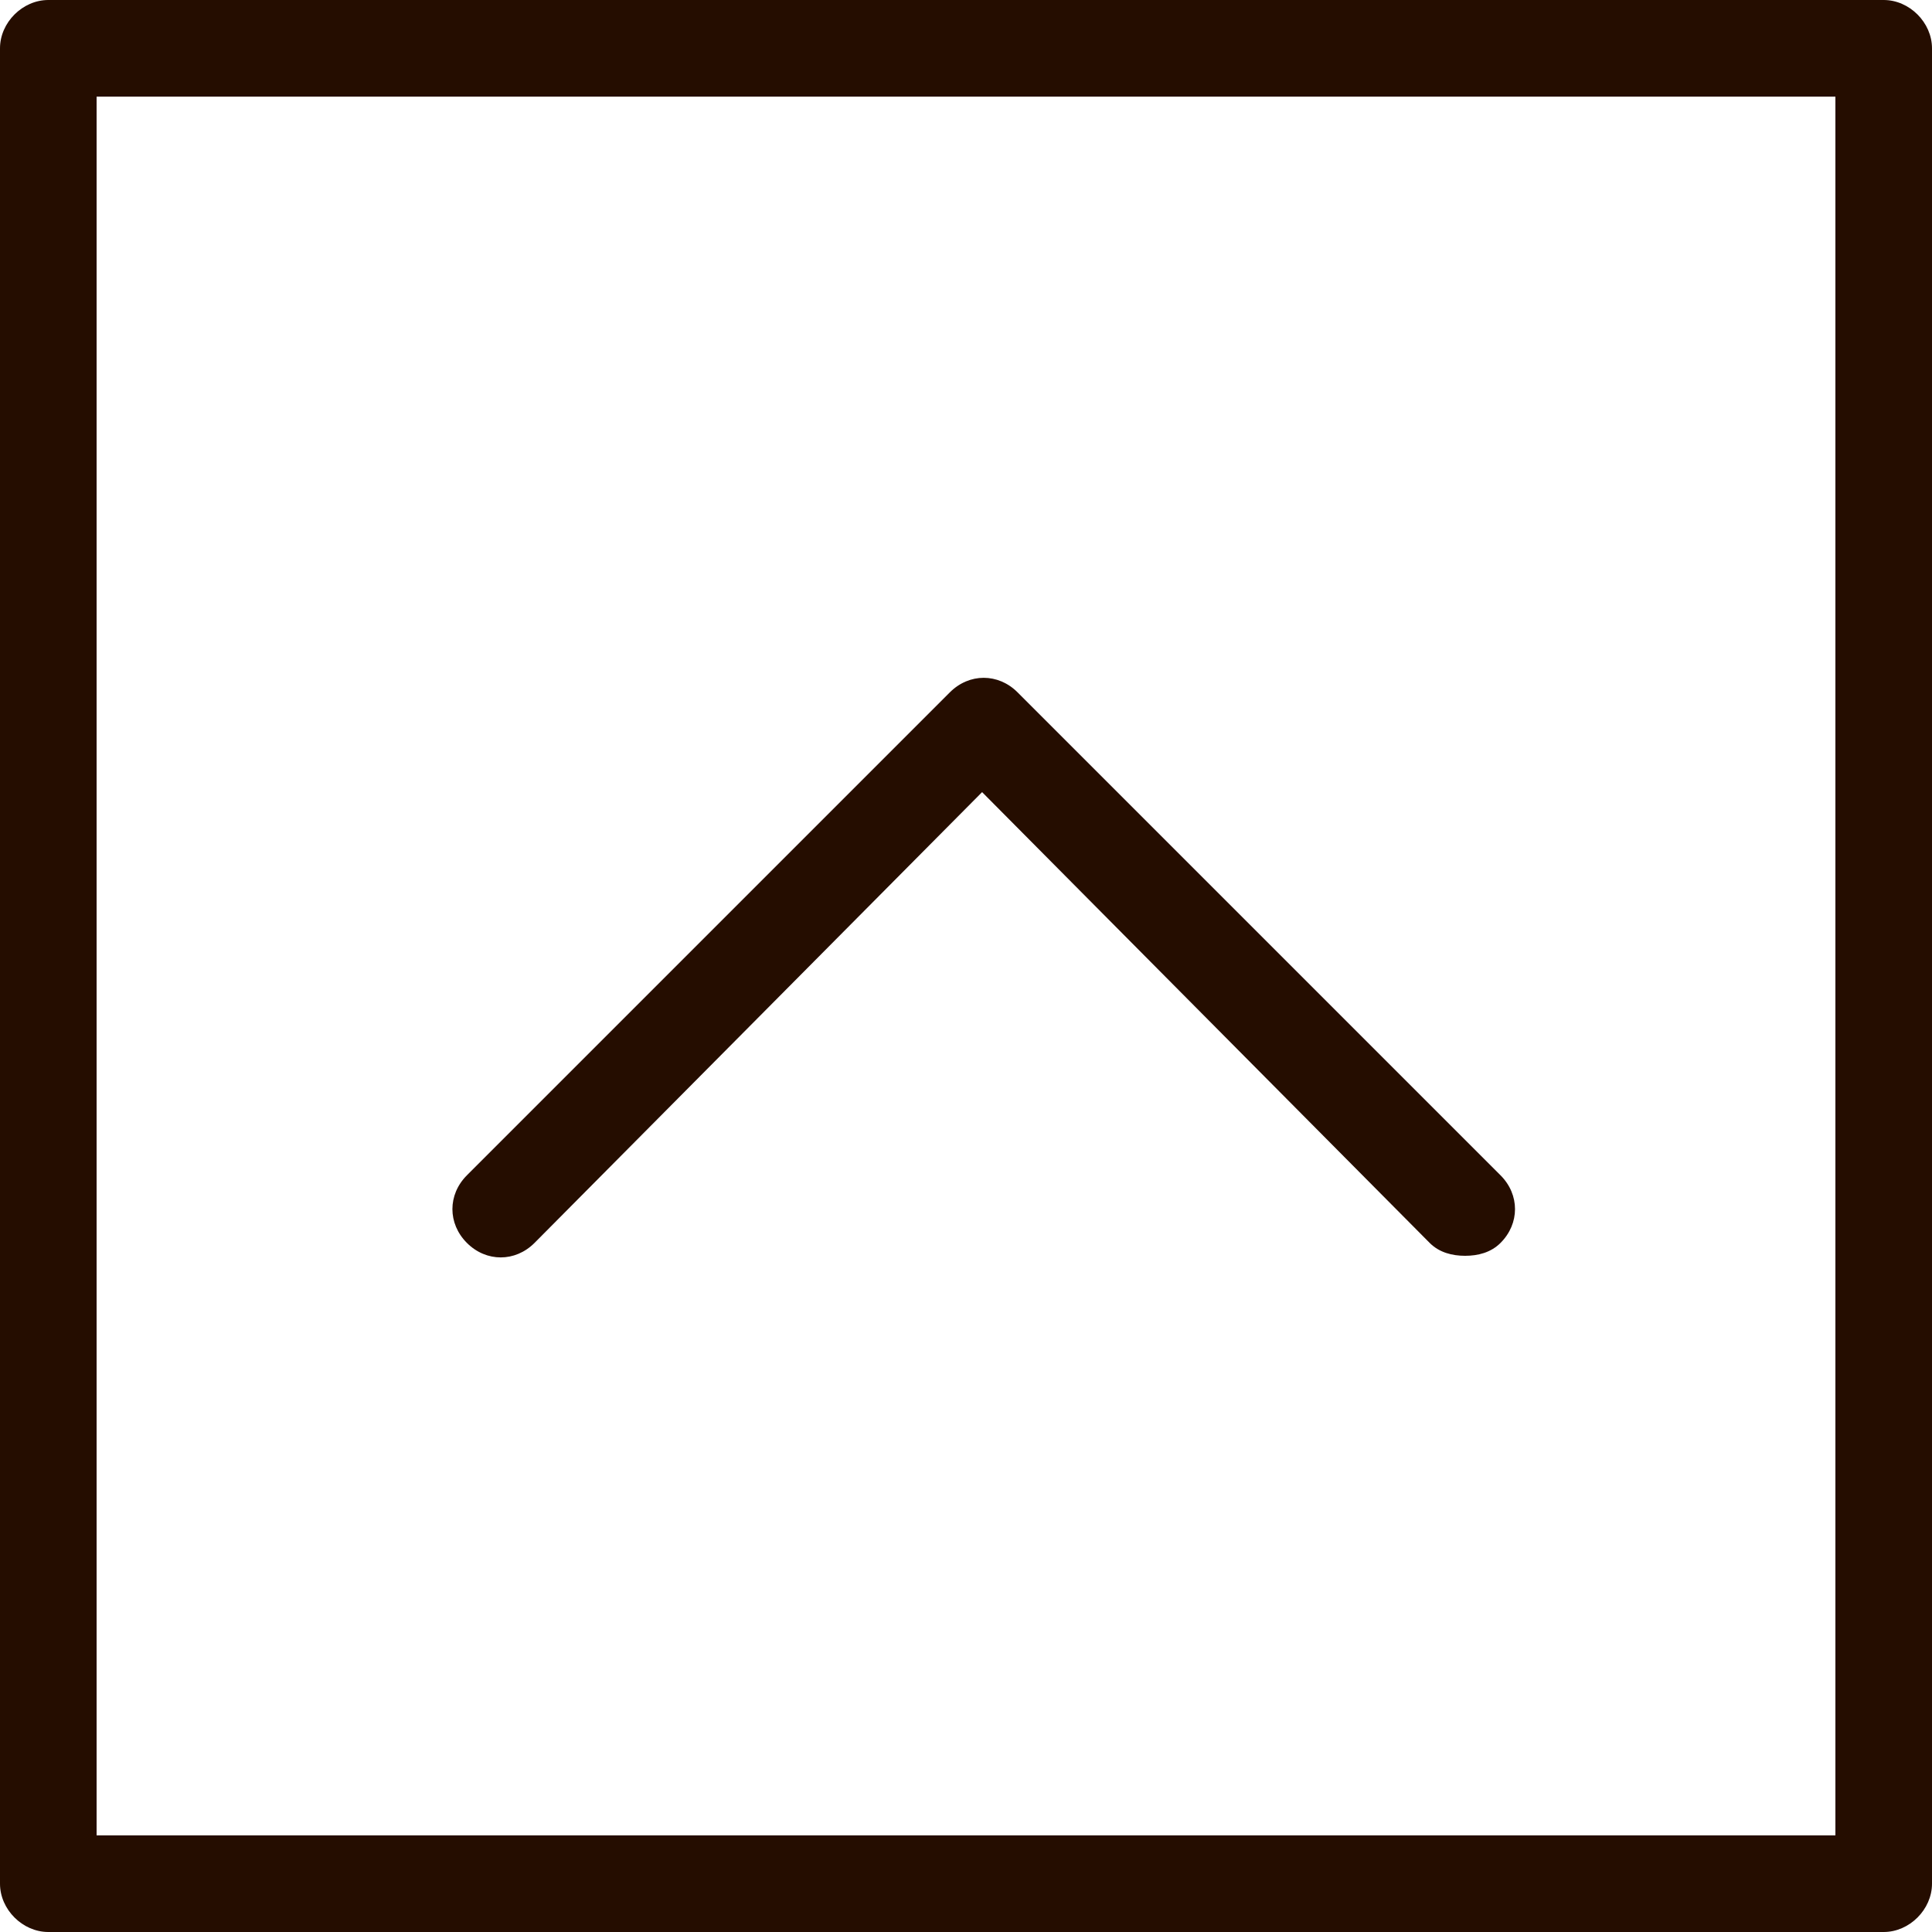 <?xml version="1.0" encoding="utf-8"?>
<!-- Generator: Adobe Illustrator 22.1.0, SVG Export Plug-In . SVG Version: 6.00 Build 0)  -->
<svg version="1.1" xmlns="http://www.w3.org/2000/svg" xmlns:xlink="http://www.w3.org/1999/xlink" x="0px" y="0px"
	 viewBox="0 0 60 60" style="enable-background:new 0 0 60 60;" xml:space="preserve">
<style type="text/css">
	.st0{fill:#250D00;}
</style>
<path class="st0" d="M58.5,60h-57C0.7,60,0,59.3,0,58.5v-57C0,0.7,0.7,0,1.5,0h57C59.3,0,60,0.7,60,1.5v57C60,59.3,59.3,60,58.5,60z
	 M3,57h54V3H3V57z"/>
<path class="st0" d="M45.5,39c-0.4,0-0.8-0.1-1.1-0.4L30.5,24.6L16.6,38.6c-0.6,0.6-1.5,0.6-2.1,0s-0.6-1.5,0-2.1l15-15
	c0.6-0.6,1.5-0.6,2.1,0l15,15c0.6,0.6,0.6,1.5,0,2.1C46.3,38.9,45.9,39,45.5,39z"/>
</svg>
